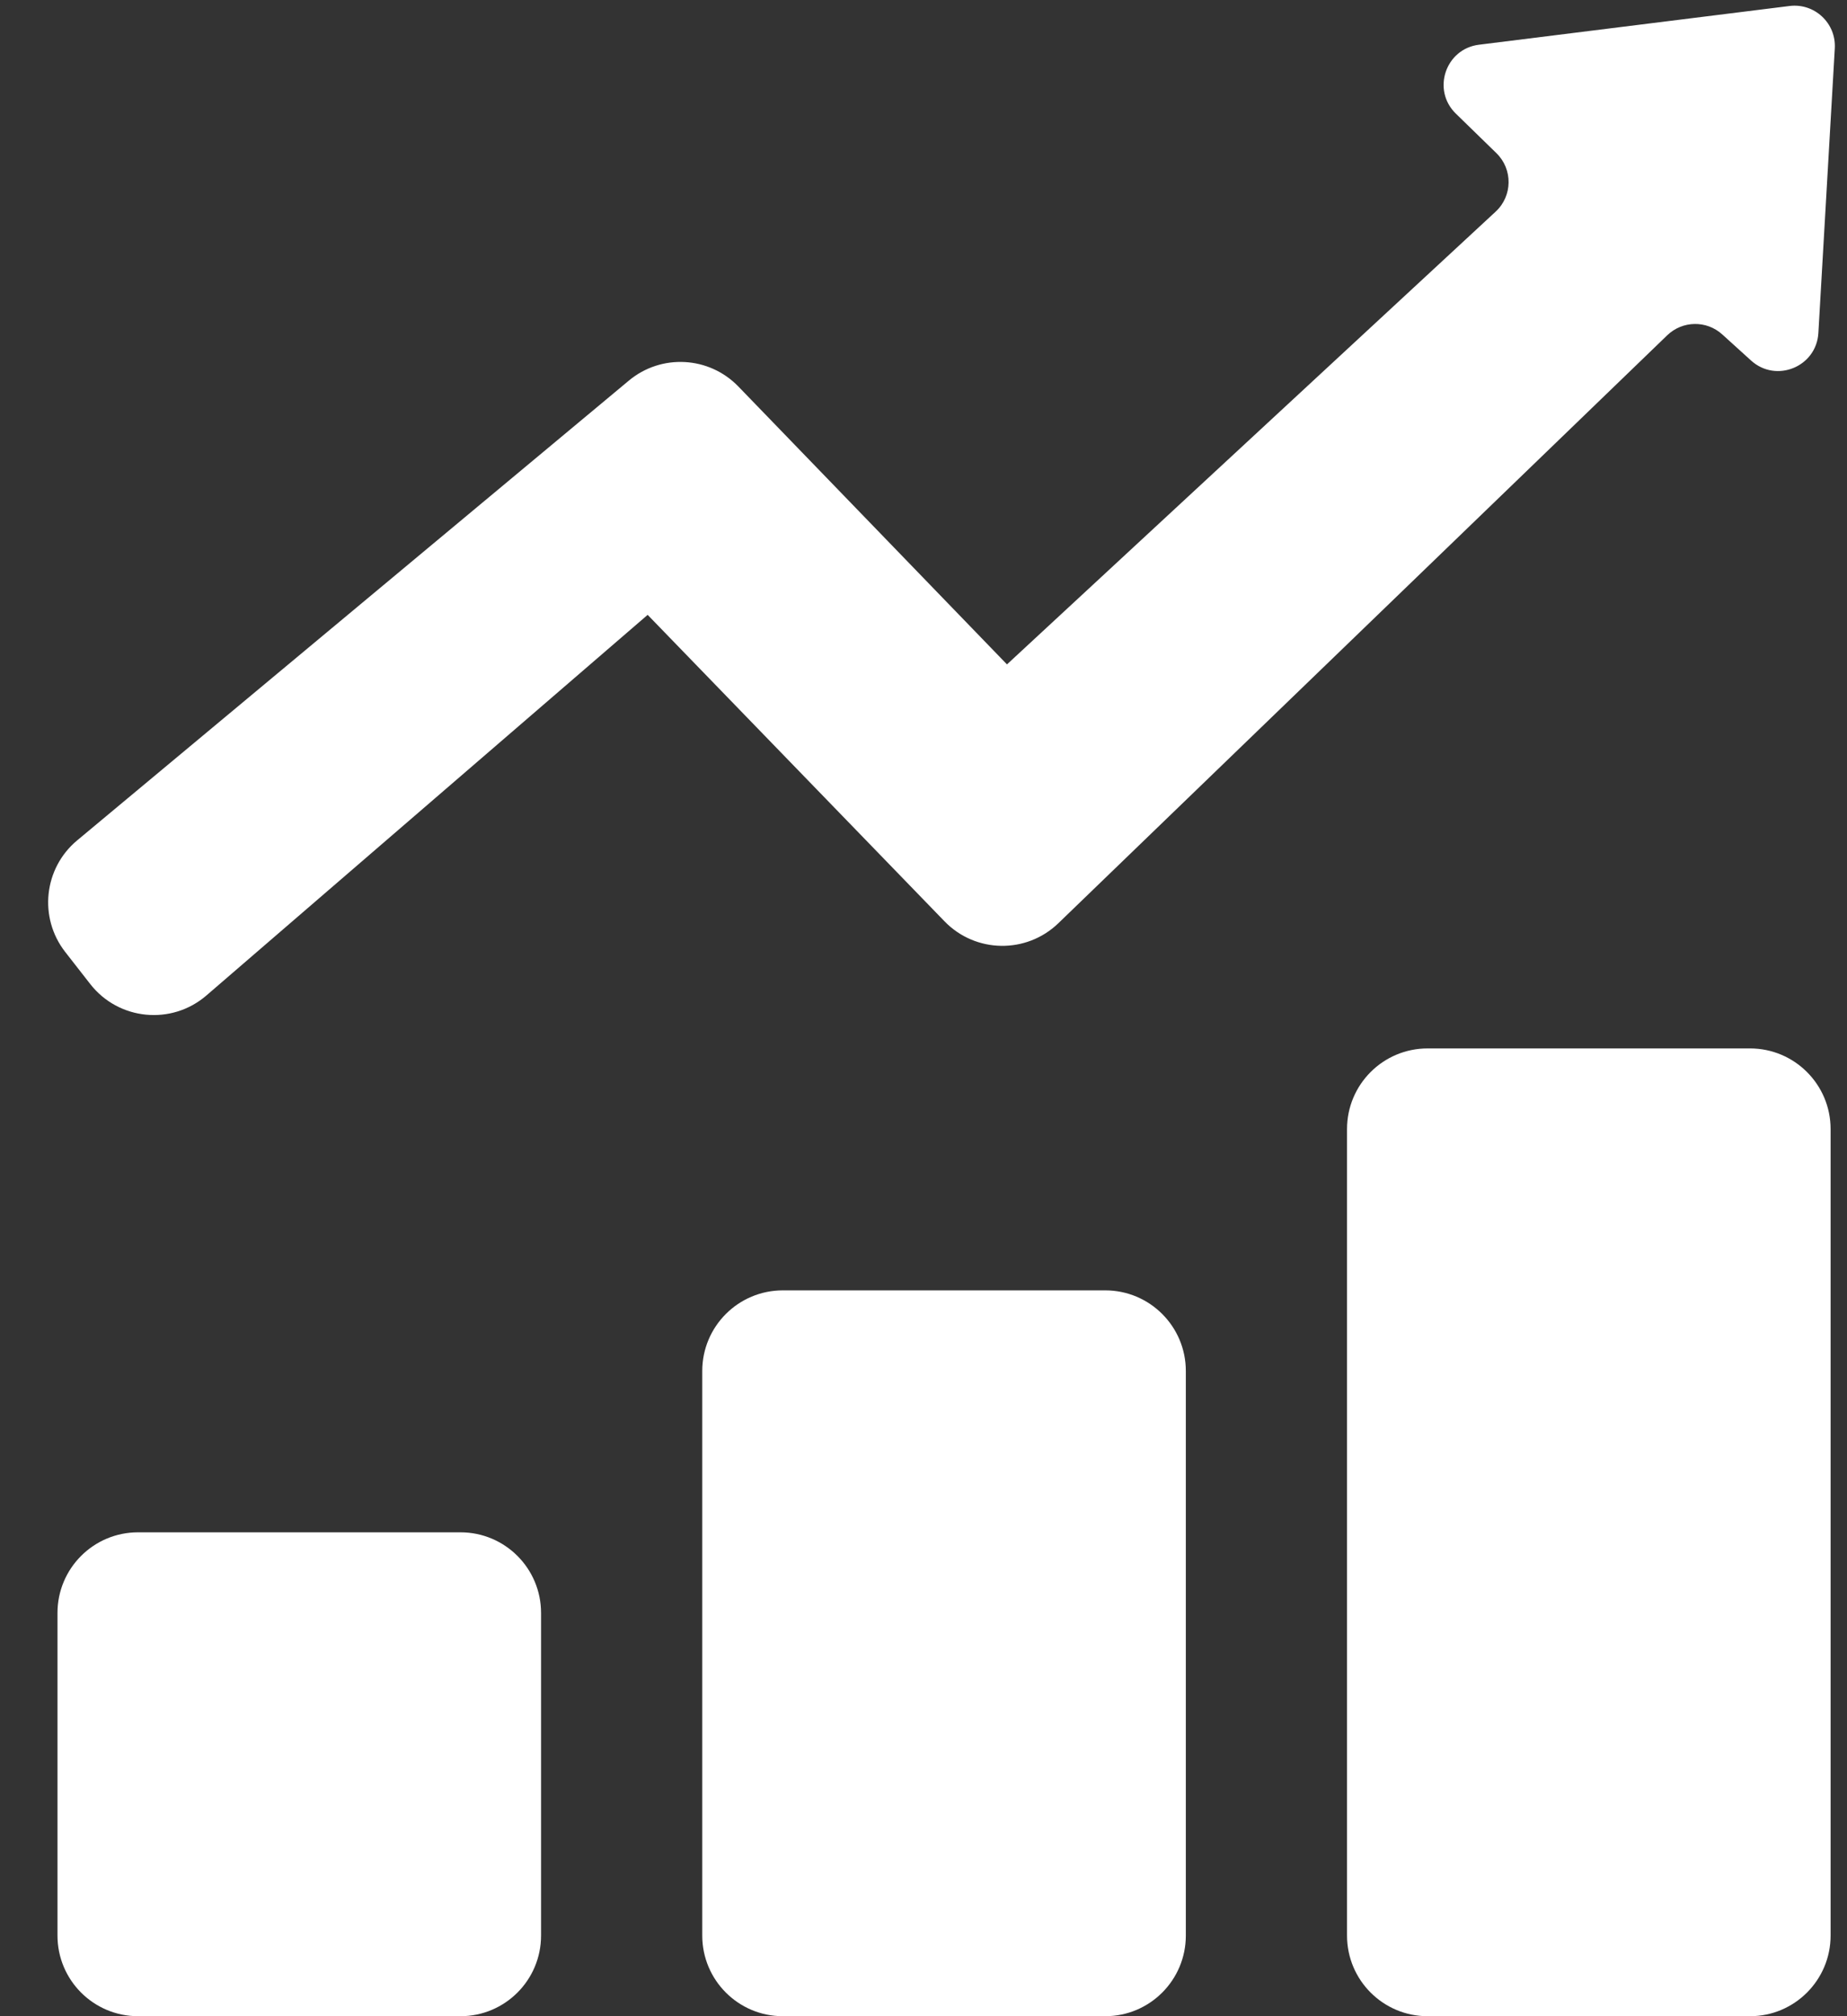 <svg xmlns="http://www.w3.org/2000/svg" width="66" height="72" viewBox="0 0 66 72" fill="none">
  <rect x="0" y="0" width="66" height="72" fill="#333333" stroke="none"/>
  <path d="M23.143 21.957L33.751 32.901C34.856 34.042 36.676 34.072 37.819 32.969L59.576 11.973C60.122 11.447 60.982 11.433 61.543 11.943L62.572 12.875C63.468 13.688 64.907 13.1 64.977 11.892L65.564 1.726C65.615 0.828 64.84 0.103 63.948 0.214L52.849 1.597C51.651 1.746 51.157 3.216 52.023 4.058L53.472 5.469C54.063 6.044 54.051 6.997 53.446 7.557L35.983 23.726L26.384 13.802C25.336 12.719 23.629 12.627 22.471 13.592L2.758 30.01C1.563 31.005 1.374 32.769 2.33 33.995L3.224 35.14C4.236 36.437 6.128 36.624 7.375 35.55L23.143 21.957Z" fill="white"/>
  <path d="M2.054 57.6C2.054 56.009 3.343 54.72 4.934 54.72H16.454C18.045 54.72 19.334 56.009 19.334 57.6V69.12C19.334 70.711 18.045 72 16.454 72H4.934C3.343 72 2.054 70.711 2.054 69.12V57.6Z" fill="white"/>
  <path d="M25.094 48.96C25.094 47.369 26.383 46.08 27.974 46.08H39.494C41.085 46.08 42.374 47.369 42.374 48.96V69.12C42.374 70.71 41.085 72 39.494 72H27.974C26.383 72 25.094 70.71 25.094 69.12V48.96Z" fill="white"/>
  <path d="M65.414 40.32C65.414 38.729 64.124 37.44 62.534 37.44H51.014C49.423 37.44 48.134 38.729 48.134 40.32V69.12C48.134 70.71 49.423 72 51.014 72H62.534C64.124 72 65.414 70.71 65.414 69.12V40.32Z" fill="white"/>
</svg>